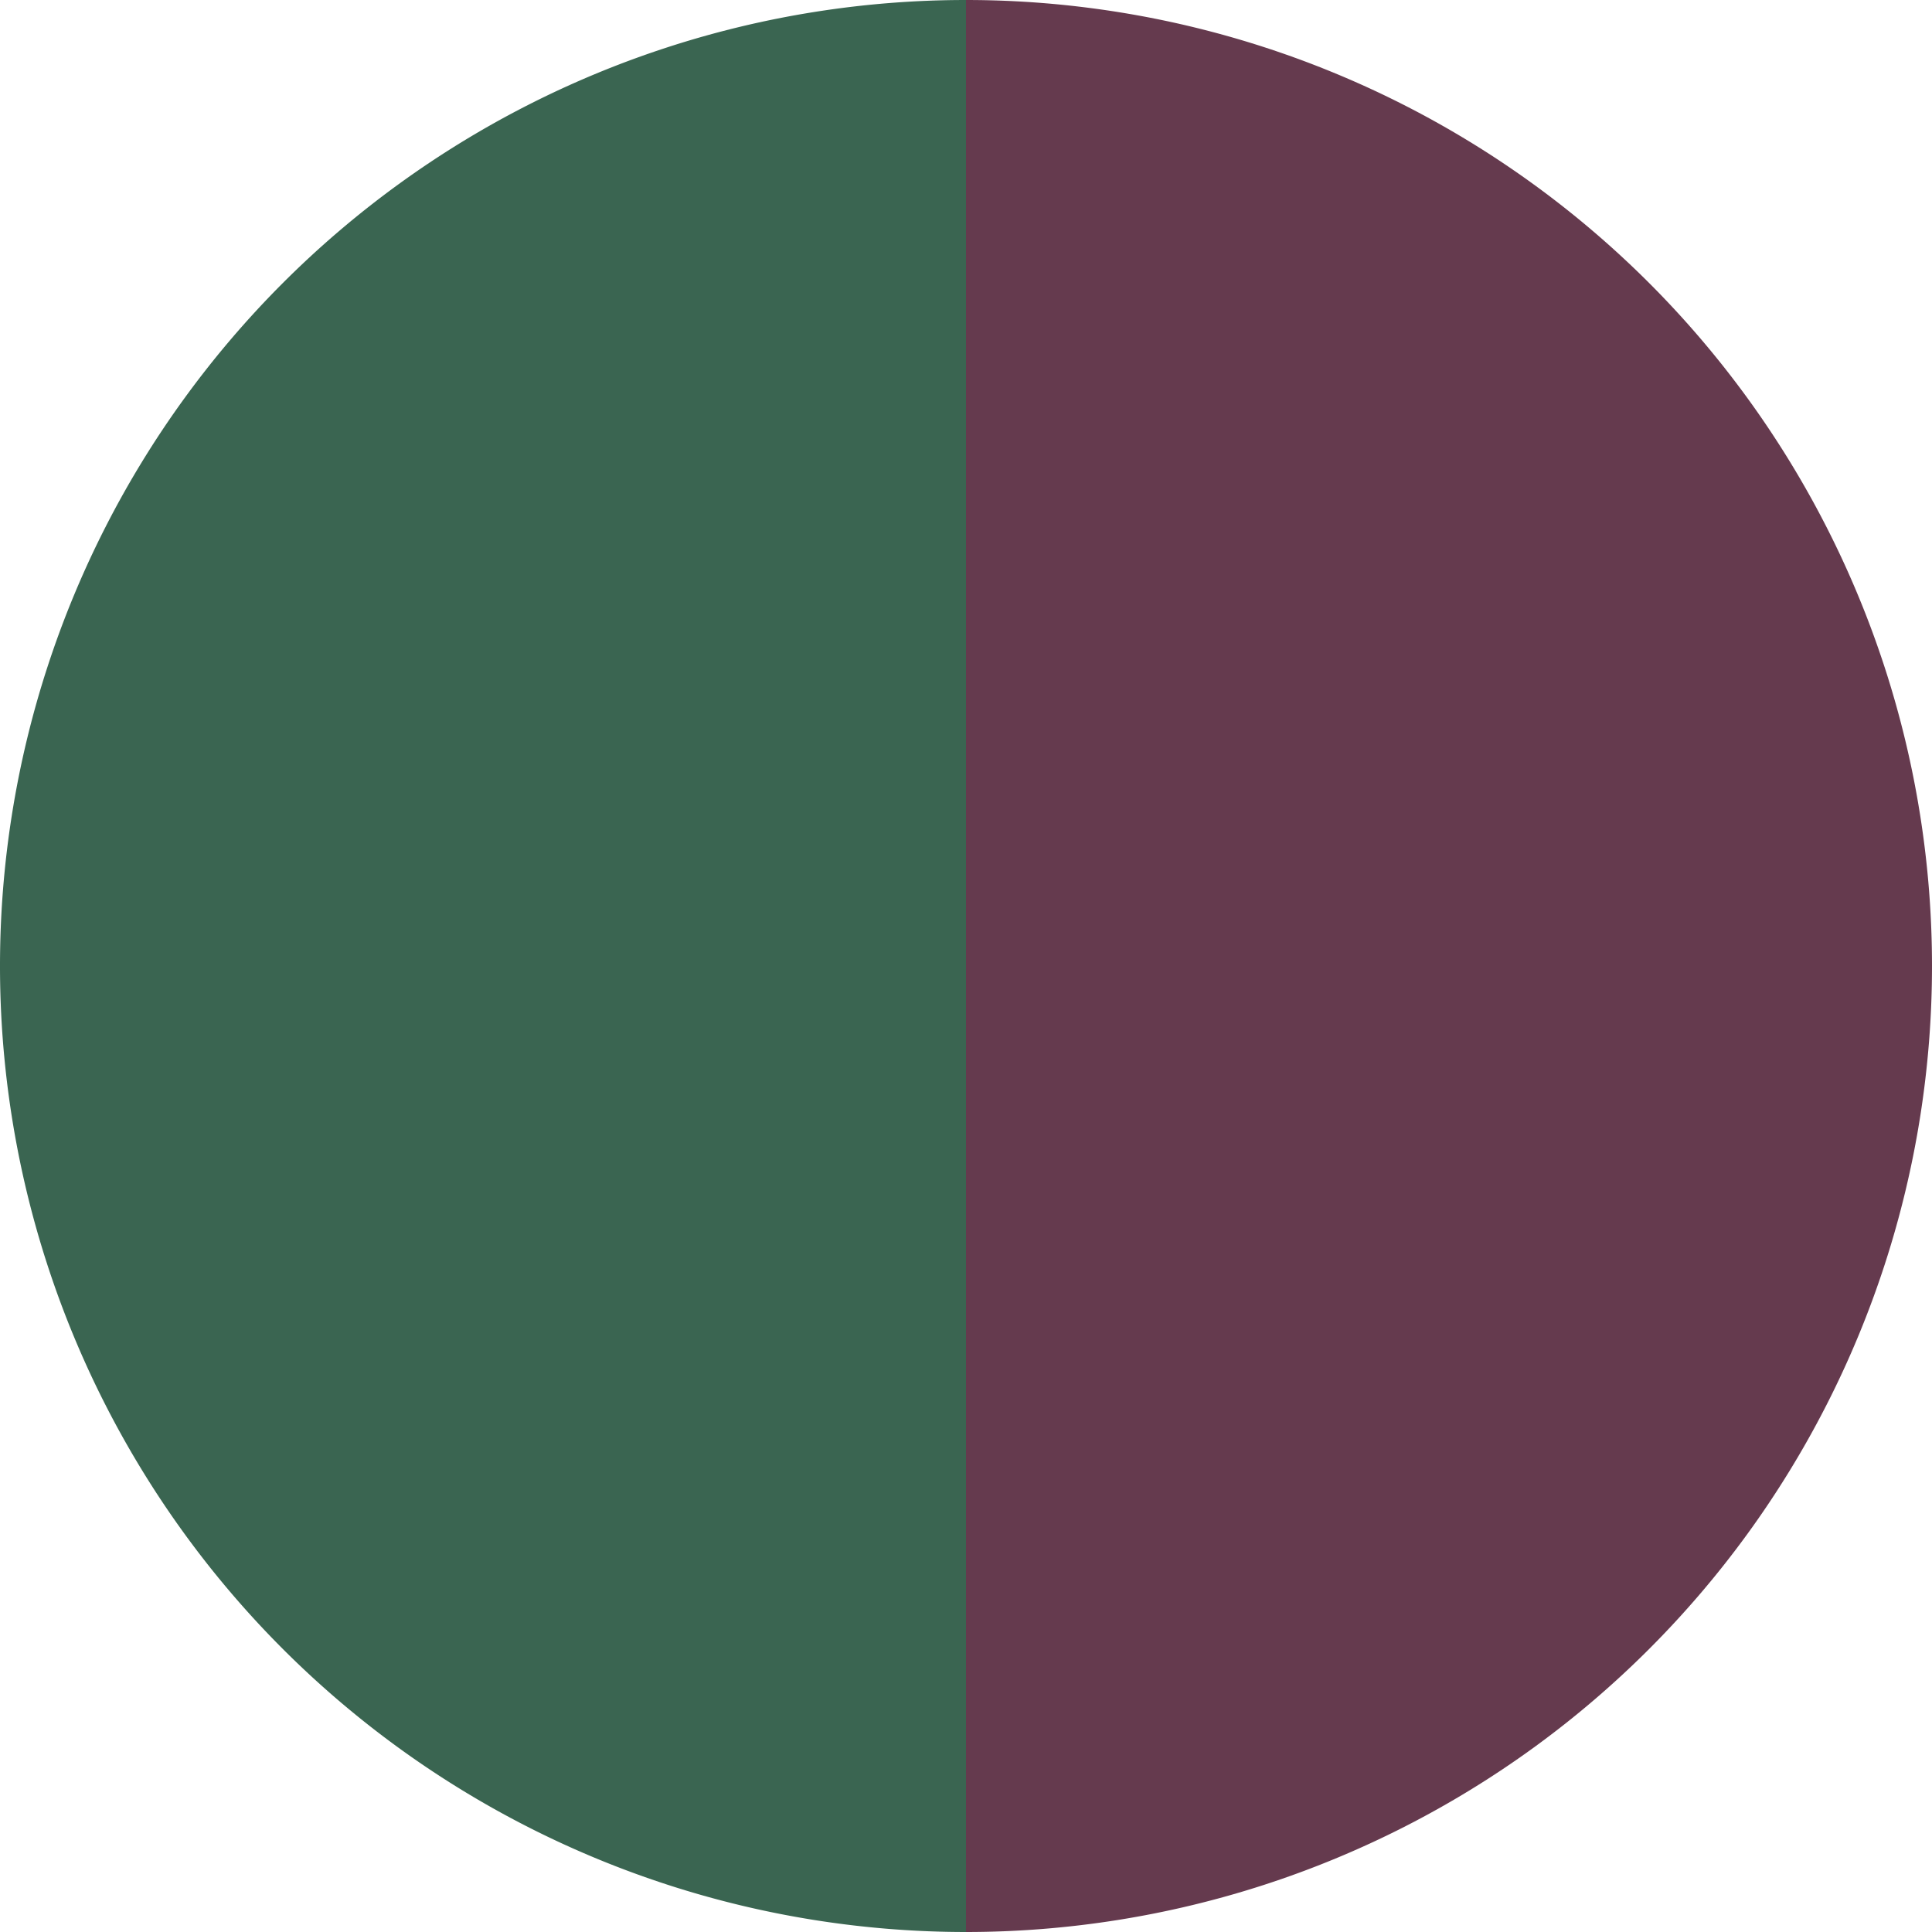 <?xml version="1.0" standalone="no"?>
<svg width="500" height="500" viewBox="-1 -1 2 2" xmlns="http://www.w3.org/2000/svg">
        <path d="M 0 -1 
             A 1,1 0 0,1 0 1             L 0,0
             z" fill="#653a4e" />
            <path d="M 0 1 
             A 1,1 0 0,1 -0 -1             L 0,0
             z" fill="#3a6551" />
    </svg>
